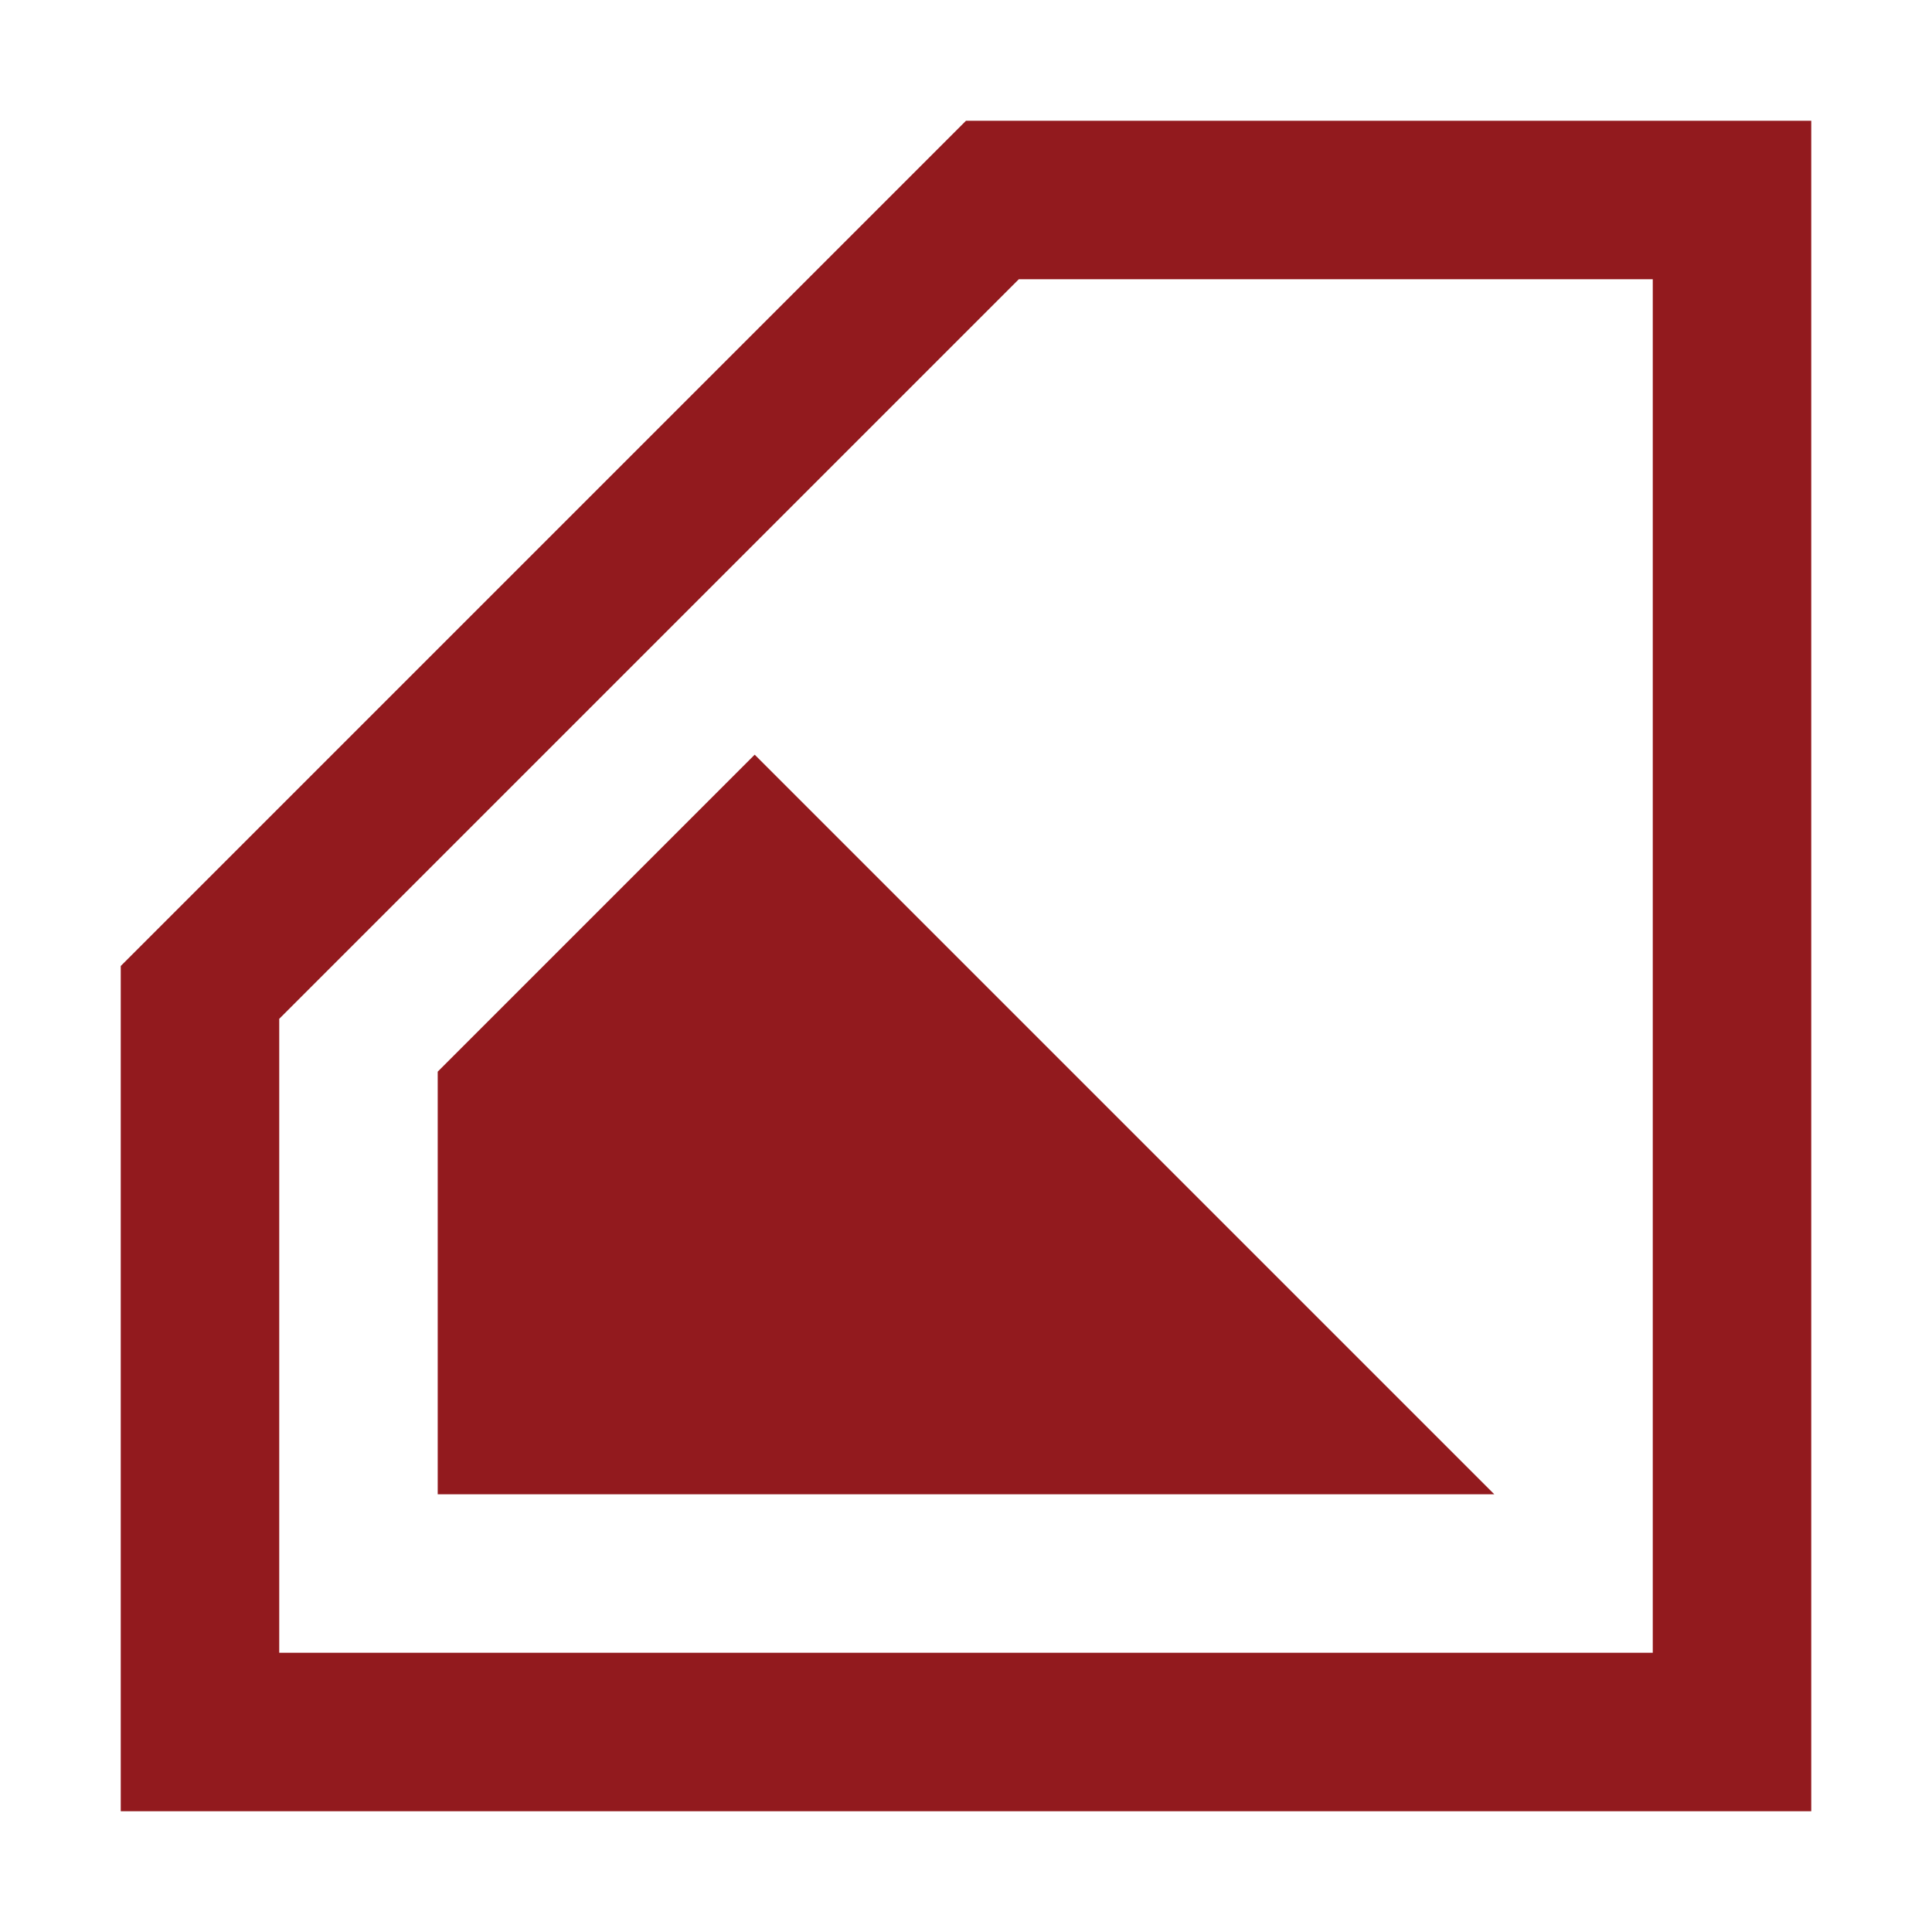 <svg xmlns="http://www.w3.org/2000/svg" viewBox="0 0 32 32"><title>file_type_erb</title><path d="M7.25,24.75h17.5L12.5,12.5,7.25,17.75ZM2,30H30V2H16L2,16Zm25.375-2.625H4.625v-10.5l12.25-12.25h10.5Z" style="fill:#921a1e"/></svg>